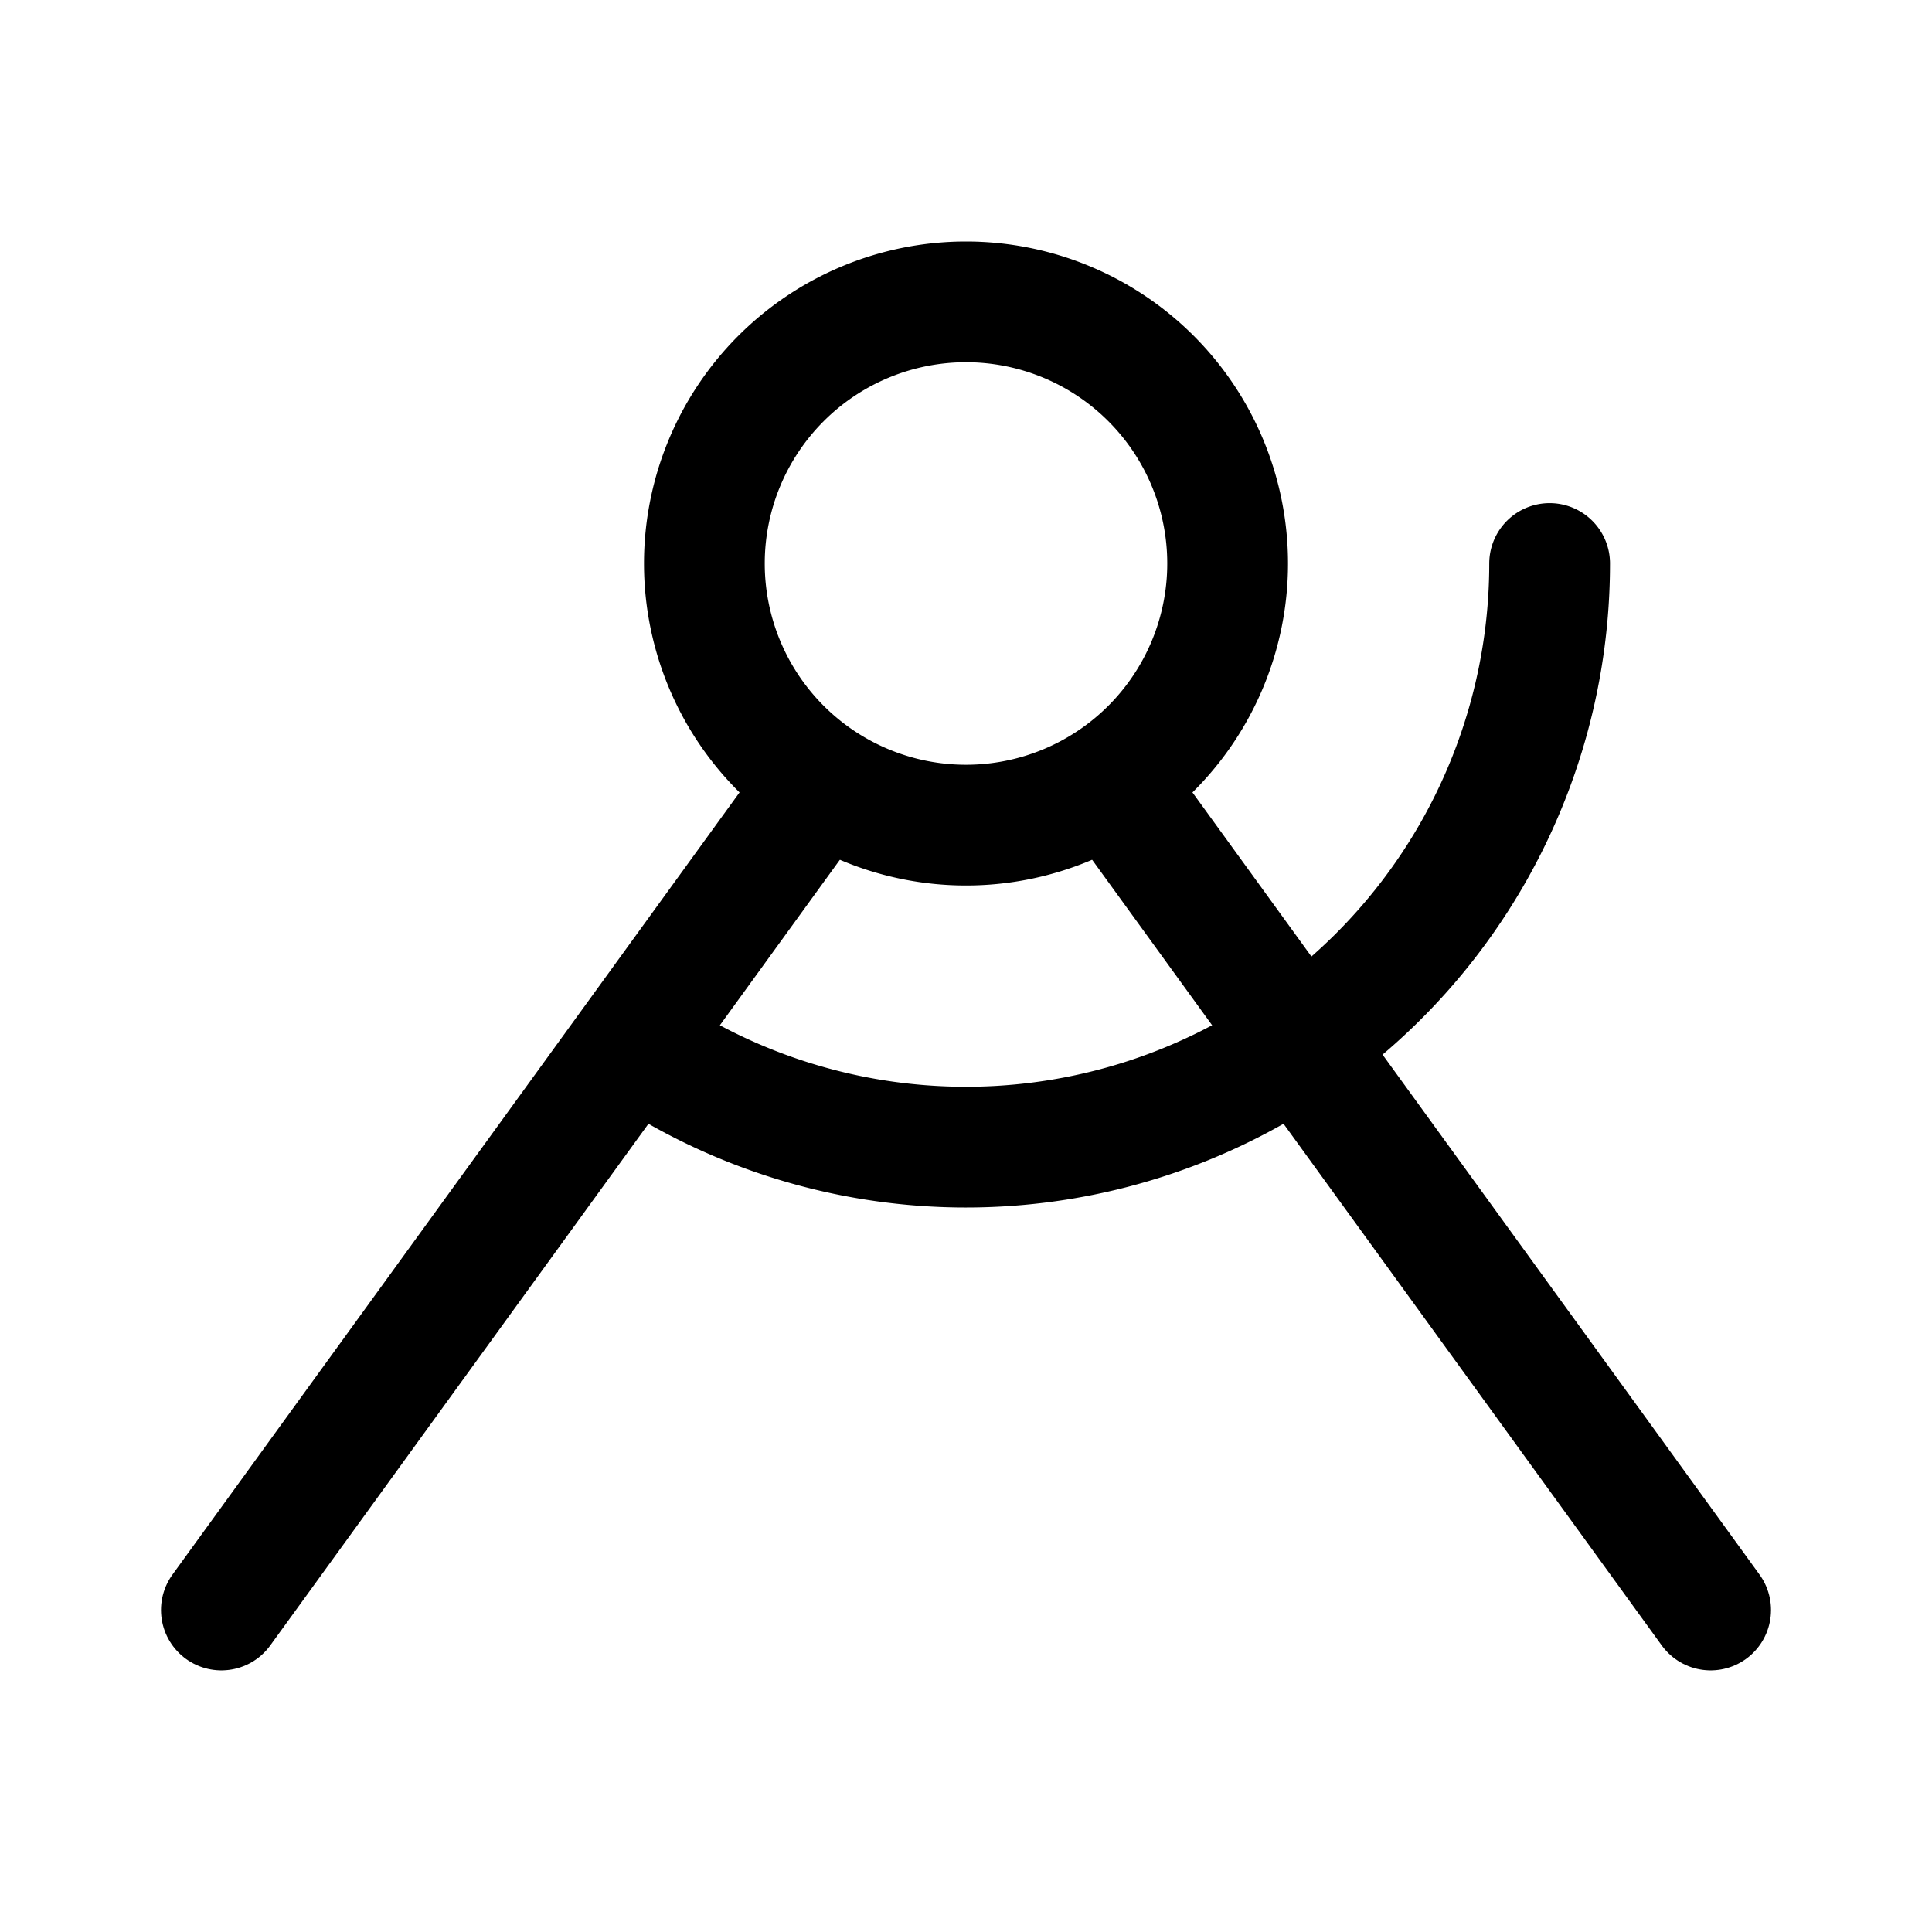 <?xml version="1.0" encoding="utf-8"?>
<!-- Uploaded to: SVG Repo, www.svgrepo.com, Generator: SVG Repo Mixer Tools -->
<svg width="800px" height="800px" viewBox="0 0 192 192" xmlns="http://www.w3.org/2000/svg">

<g fill="none" stroke="#000000" stroke-width="12">

<path stroke-linecap="round" d="M154 56a58 58 0 0 1-29.3 50.4 58 58 0 0 1-58.29-.513"/>

<path d="M122 56a26 26 0 0 1-26 26 26 26 0 0 1-26-26 26 26 0 0 1 26-26 26 26 0 0 1 26 26z"/>

<path stroke-linecap="round" d="m170 160-58-80m-90 80 58-80"/>

</g>

</svg>